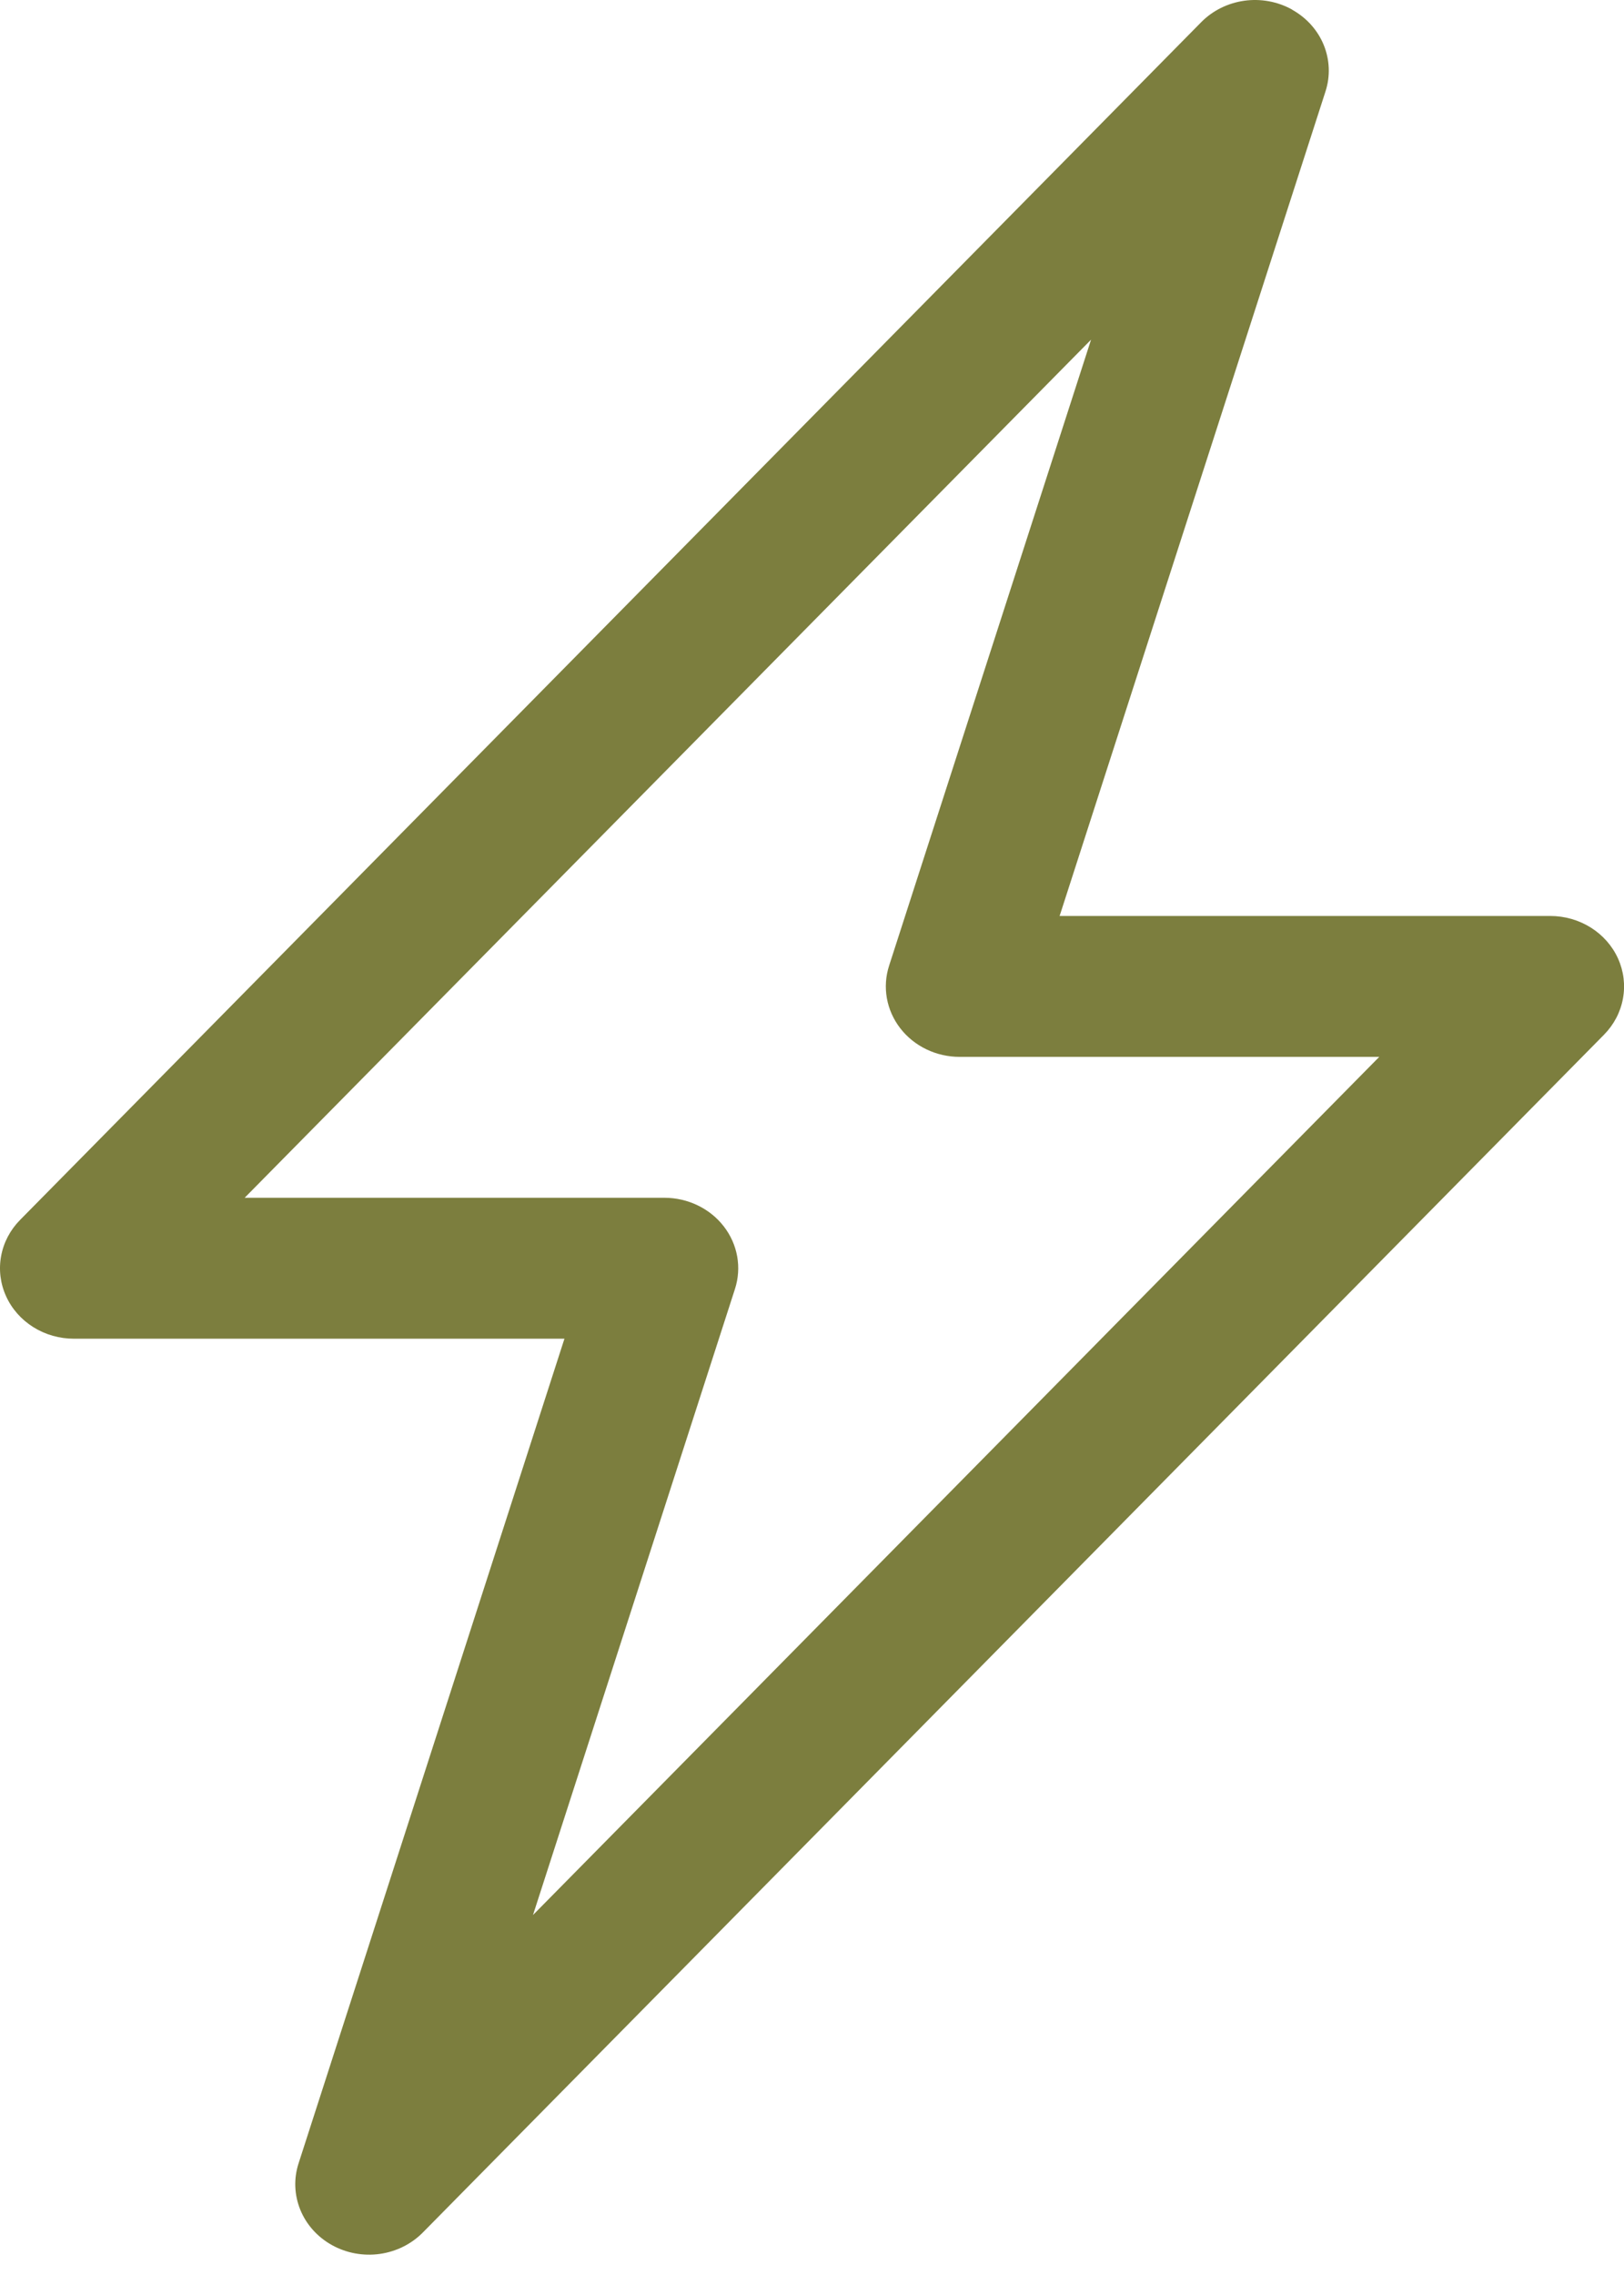 <svg width="55" height="77" viewBox="0 0 55 77" fill="none" xmlns="http://www.w3.org/2000/svg">
<path d="M43.756 0.326C44.245 0.597 44.624 1.018 44.83 1.52C45.036 2.023 45.058 2.577 44.891 3.093L35.886 31.002H52.501C52.989 31.002 53.467 31.138 53.875 31.394C54.283 31.65 54.604 32.014 54.797 32.441C54.991 32.869 55.049 33.341 54.964 33.8C54.88 34.259 54.656 34.684 54.321 35.023L14.321 75.561C13.934 75.953 13.419 76.209 12.86 76.287C12.301 76.365 11.731 76.259 11.242 75.988C10.754 75.717 10.376 75.296 10.171 74.794C9.966 74.292 9.944 73.739 10.111 73.224L19.116 45.31H2.501C2.013 45.31 1.535 45.174 1.127 44.918C0.719 44.662 0.398 44.298 0.205 43.87C0.011 43.443 -0.047 42.971 0.038 42.512C0.122 42.053 0.346 41.628 0.681 41.289L40.681 0.751C41.068 0.359 41.582 0.103 42.14 0.025C42.698 -0.053 43.268 0.052 43.756 0.322V0.326ZM8.286 40.54H22.501C22.892 40.54 23.278 40.628 23.627 40.796C23.977 40.964 24.28 41.208 24.512 41.508C24.745 41.808 24.9 42.156 24.966 42.524C25.032 42.892 25.006 43.269 24.891 43.626L18.051 64.816L46.711 35.771H32.501C32.11 35.771 31.724 35.684 31.375 35.516C31.025 35.348 30.722 35.104 30.49 34.804C30.257 34.503 30.102 34.155 30.036 33.788C29.97 33.42 29.996 33.042 30.111 32.685L36.951 11.496L8.286 40.54Z" fill="#7C7E3E"/>
</svg>
